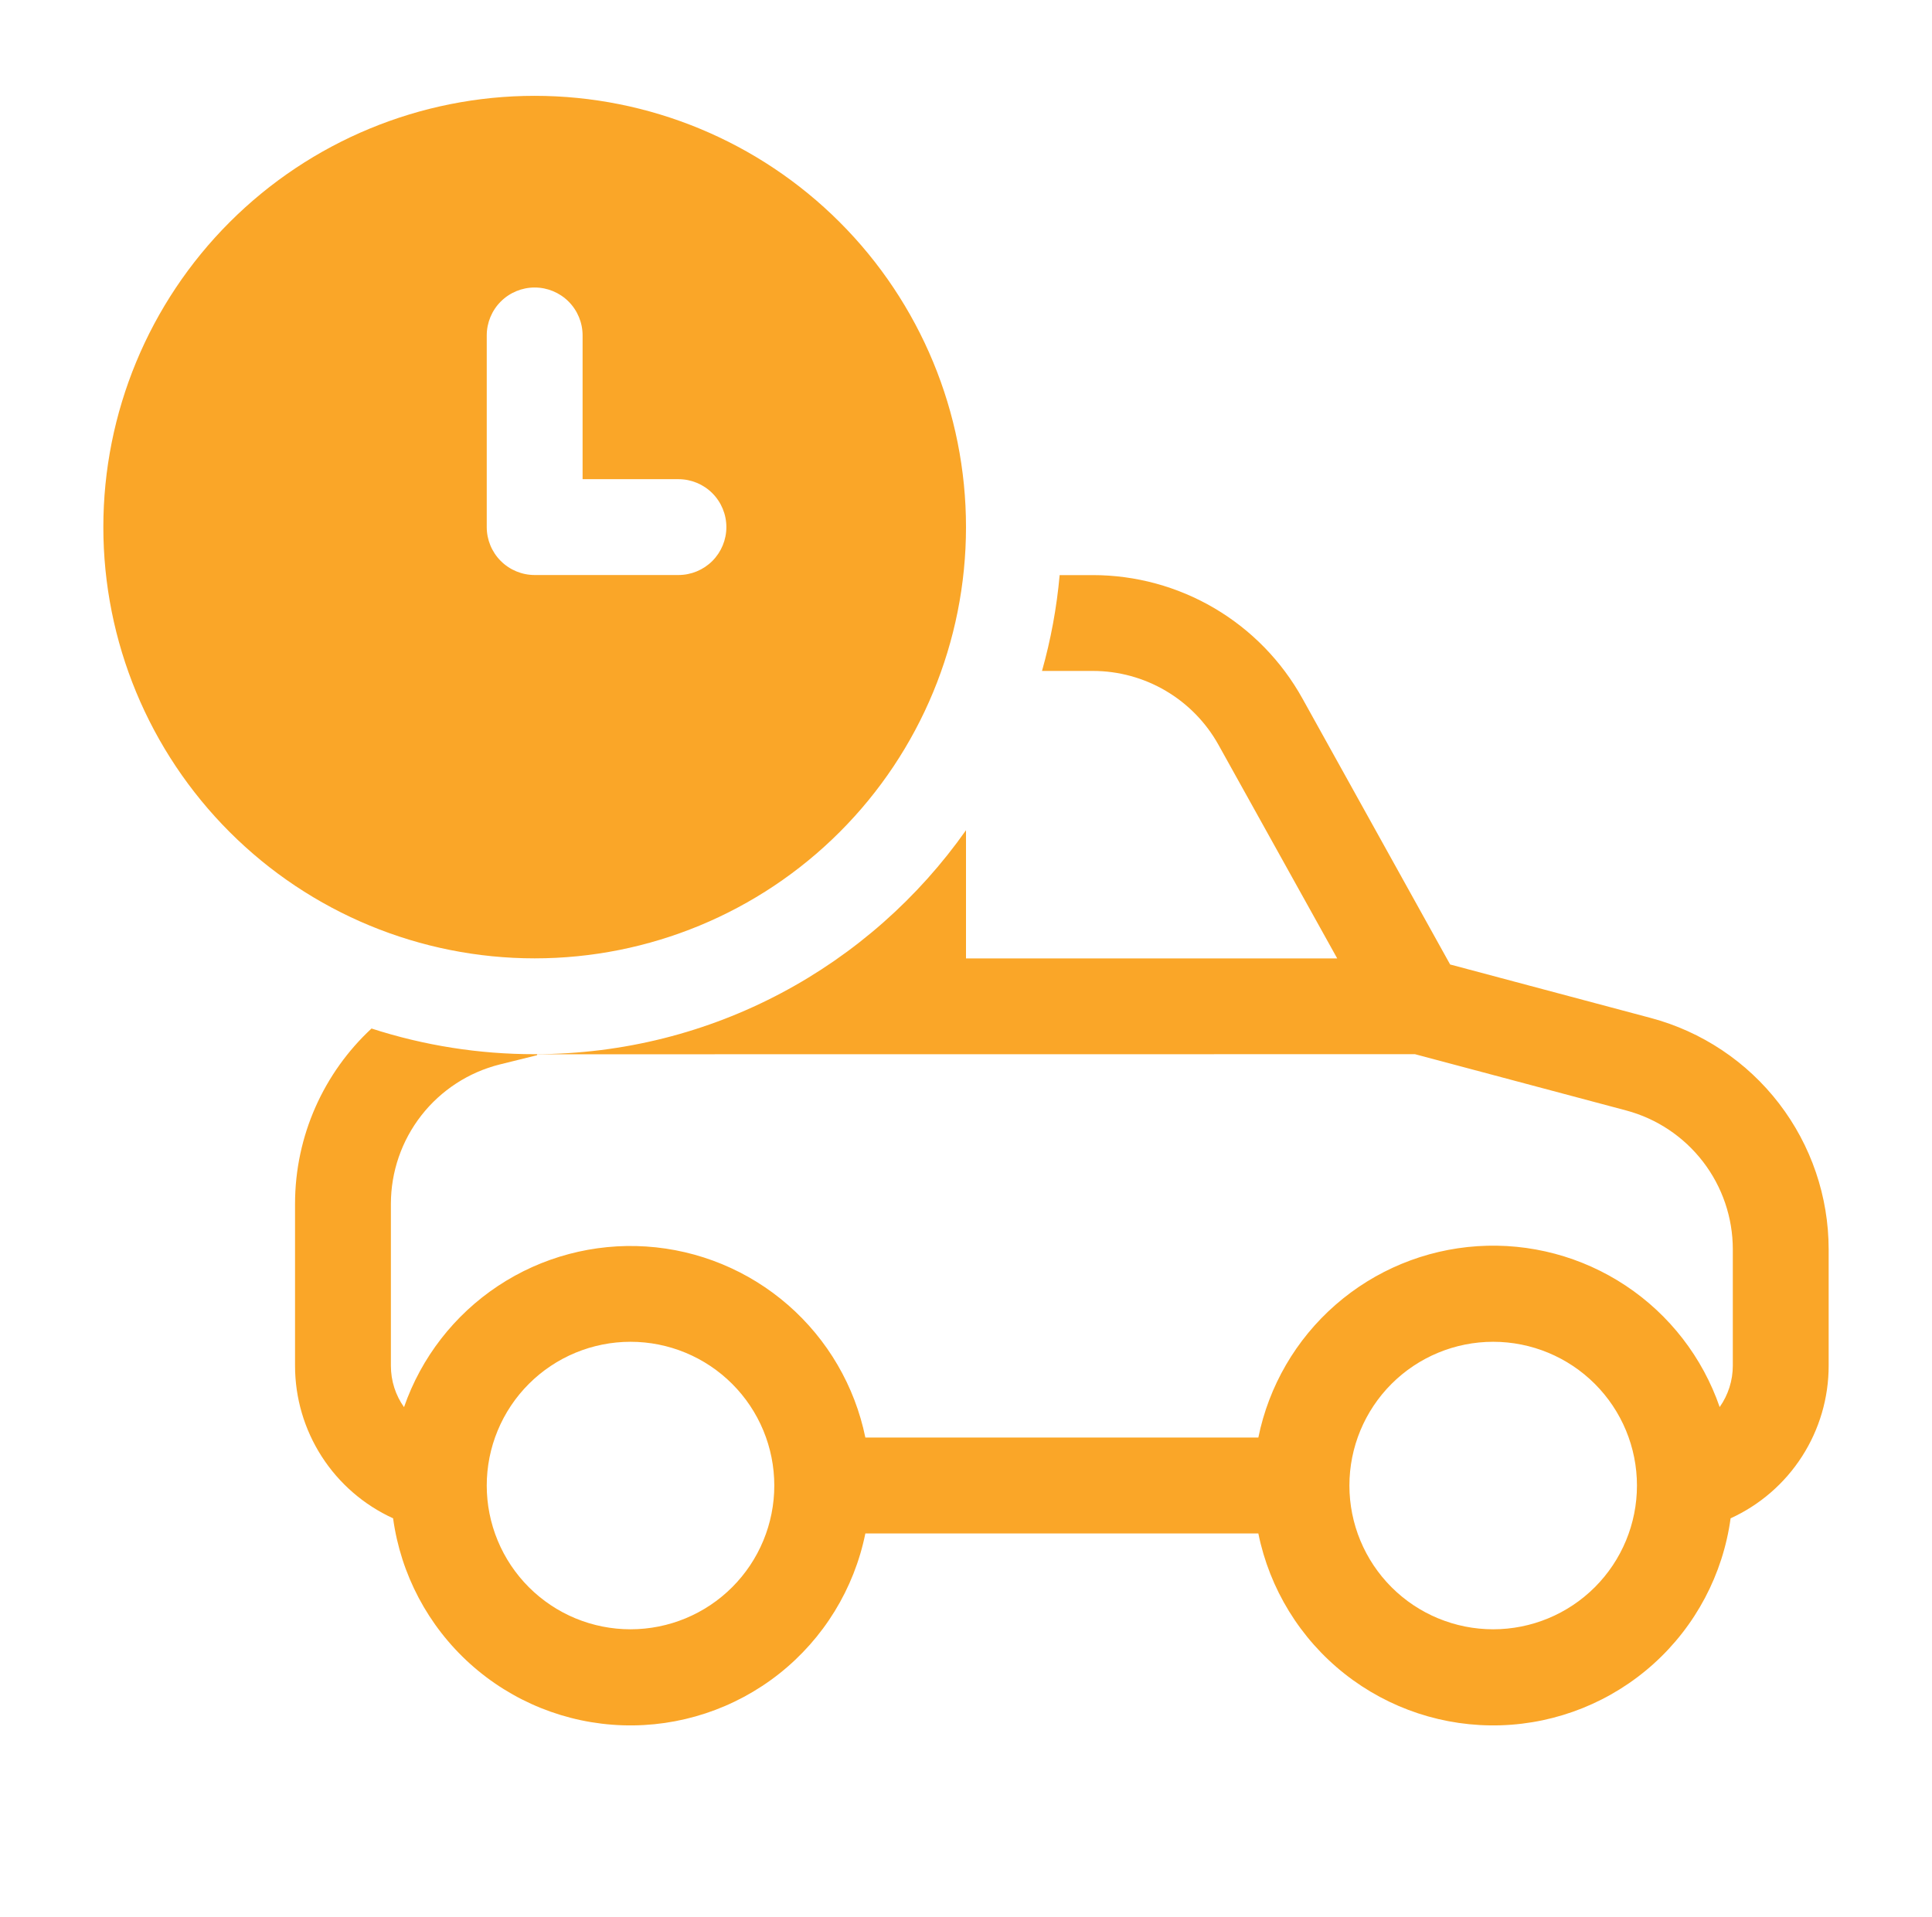 <svg xmlns="http://www.w3.org/2000/svg" fill="none" viewBox="0 0 129 128" height="128" width="129">
<path fill="#FAA628" d="M64.5 35.2C64.5 42.838 61.466 50.164 56.065 55.565C50.664 60.966 43.338 64 35.7 64C28.062 64 20.736 60.966 15.335 55.565C9.934 50.164 6.9 42.838 6.9 35.2C6.9 27.562 9.934 20.236 15.335 14.835C20.736 9.434 28.062 6.4 35.7 6.4C43.338 6.4 50.664 9.434 56.065 14.835C61.466 20.236 64.5 27.562 64.5 35.2ZM35.7 19.2C34.851 19.2 34.037 19.537 33.437 20.137C32.837 20.737 32.5 21.551 32.5 22.4V35.2C32.5 36.049 32.837 36.863 33.437 37.463C34.037 38.063 34.851 38.4 35.7 38.4H45.3C46.149 38.4 46.963 38.063 47.563 37.463C48.163 36.863 48.5 36.049 48.5 35.2C48.5 34.351 48.163 33.537 47.563 32.937C46.963 32.337 46.149 32 45.3 32H38.9V22.4C38.9 21.551 38.563 20.737 37.963 20.137C37.363 19.537 36.549 19.2 35.7 19.2ZM19.7 80.397C19.7 75.834 21.633 71.629 24.807 68.685C28.326 69.825 32.002 70.404 35.7 70.4C47.604 70.4 58.132 64.486 64.5 55.443V64.006H89.287L81.358 49.741C80.526 48.246 79.311 47.001 77.837 46.133C76.363 45.265 74.684 44.807 72.974 44.806H69.575C70.165 42.714 70.559 40.572 70.753 38.406H72.967C75.821 38.406 78.624 39.169 81.084 40.616C83.544 42.063 85.572 44.142 86.958 46.637L96.826 64.41L110.222 67.981C113.628 68.889 116.638 70.896 118.786 73.691C120.934 76.486 122.099 79.912 122.1 83.437V91.206C122.1 93.354 121.483 95.456 120.322 97.262C119.162 99.069 117.506 100.503 115.553 101.395C115.04 105.14 113.219 108.582 110.411 111.112C107.603 113.642 103.991 115.096 100.213 115.217C96.436 115.338 92.738 114.118 89.774 111.774C86.81 109.429 84.771 106.11 84.02 102.406H57.78C57.029 106.11 54.99 109.429 52.026 111.774C49.062 114.118 45.364 115.338 41.587 115.217C37.809 115.096 34.197 113.642 31.389 111.112C28.581 108.582 26.76 105.14 26.247 101.395C24.294 100.503 22.639 99.069 21.478 97.262C20.317 95.456 19.7 93.354 19.7 91.206V80.397ZM35.873 70.406L35.854 70.47L33.37 71.085C31.294 71.604 29.451 72.803 28.133 74.49C26.816 76.177 26.1 78.256 26.1 80.397V91.206C26.1 92.23 26.42 93.19 26.977 93.971C28.126 90.658 30.331 87.814 33.253 85.876C36.175 83.938 39.653 83.013 43.152 83.243C46.651 83.474 49.977 84.847 52.62 87.151C55.263 89.456 57.076 92.565 57.78 96H84.02C84.719 92.561 86.529 89.447 89.172 87.138C91.814 84.829 95.143 83.453 98.645 83.222C102.146 82.99 105.627 83.917 108.55 85.858C111.474 87.799 113.678 90.648 114.823 93.965C115.394 93.156 115.7 92.19 115.7 91.2V83.43C115.7 81.316 115.001 79.261 113.713 77.584C112.425 75.907 110.62 74.702 108.577 74.157L94.478 70.4L35.873 70.406ZM42.1 89.606C40.839 89.606 39.591 89.855 38.426 90.337C37.261 90.82 36.203 91.527 35.312 92.418C34.42 93.31 33.713 94.368 33.231 95.533C32.748 96.697 32.5 97.946 32.5 99.206C32.5 100.467 32.748 101.715 33.231 102.88C33.713 104.045 34.42 105.103 35.312 105.995C36.203 106.886 37.261 107.593 38.426 108.076C39.591 108.558 40.839 108.806 42.1 108.806C44.646 108.806 47.088 107.795 48.888 105.995C50.689 104.194 51.7 101.752 51.7 99.206C51.7 96.66 50.689 94.219 48.888 92.418C47.088 90.618 44.646 89.606 42.1 89.606ZM99.7 89.606C97.154 89.606 94.712 90.618 92.912 92.418C91.112 94.219 90.1 96.66 90.1 99.206C90.1 101.752 91.112 104.194 92.912 105.995C94.712 107.795 97.154 108.806 99.7 108.806C102.246 108.806 104.688 107.795 106.488 105.995C108.289 104.194 109.3 101.752 109.3 99.206C109.3 96.66 108.289 94.219 106.488 92.418C104.688 90.618 102.246 89.606 99.7 89.606Z"></path>
</svg>
